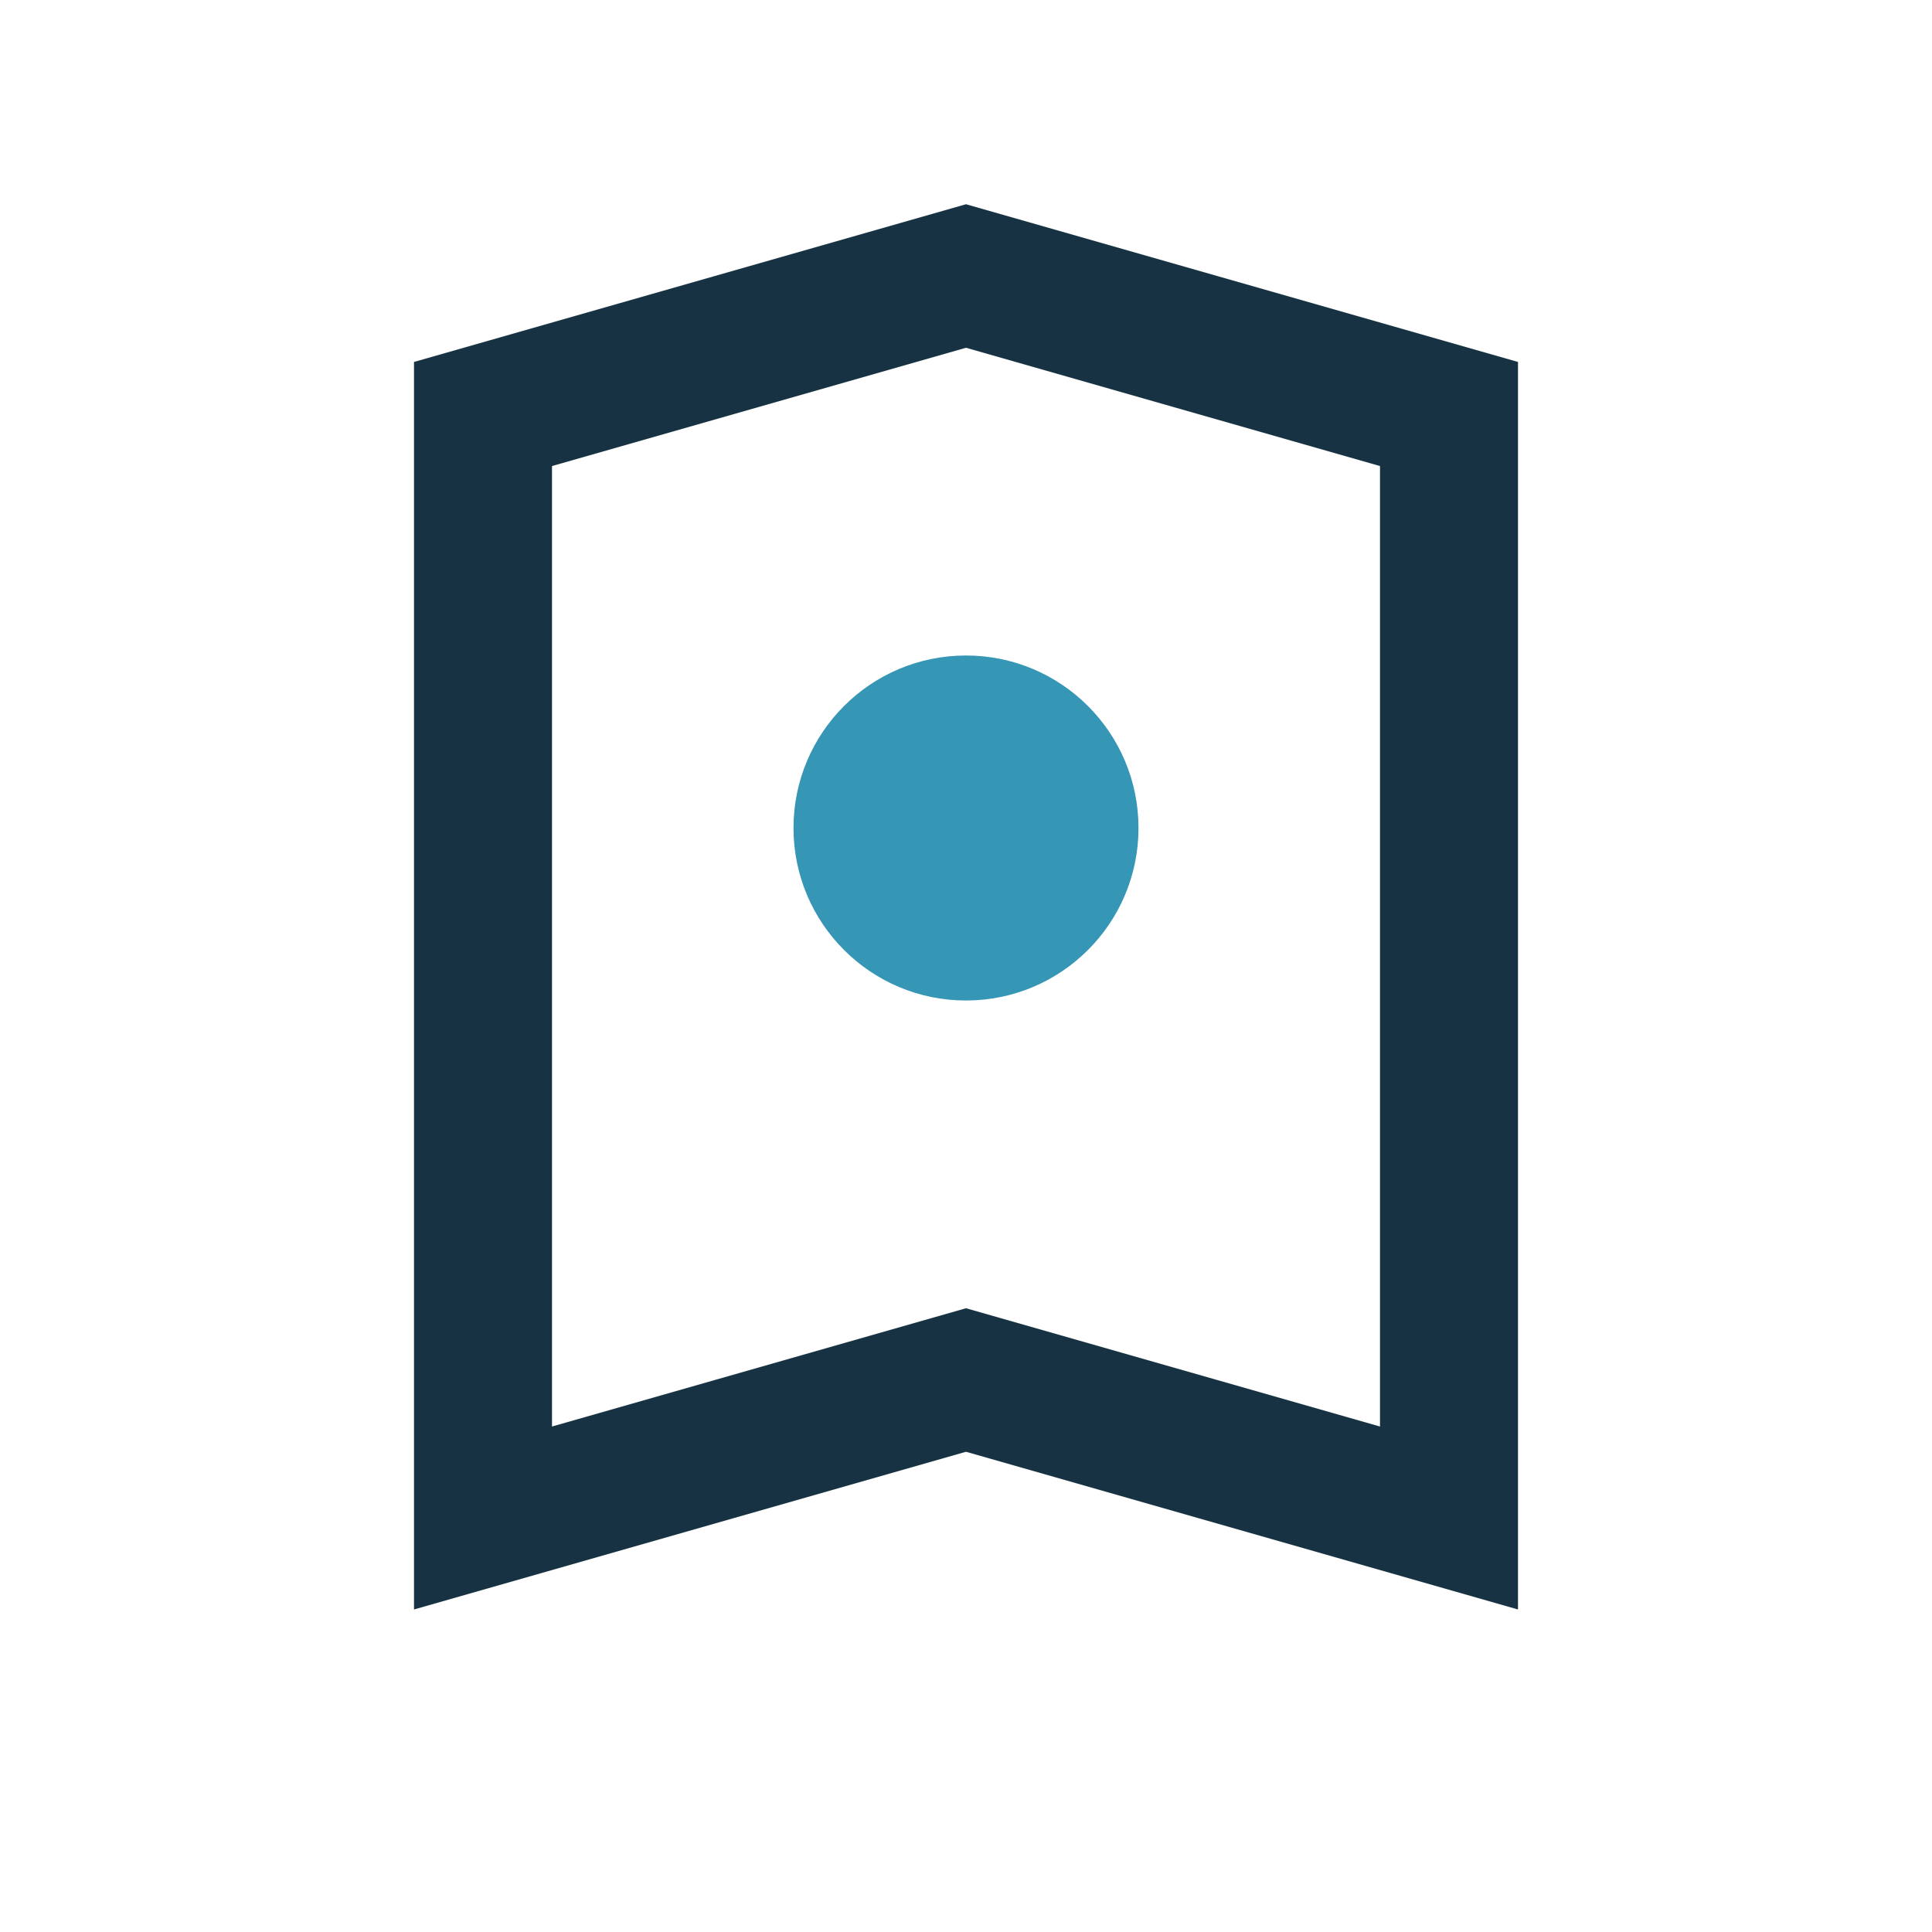<?xml version="1.0" encoding="UTF-8"?>
<svg xmlns="http://www.w3.org/2000/svg" width="28" height="28" viewBox="0 0 28 28"><path d="M7 6l7-2 7 2v16l-7-2-7 2V6z" fill="none" stroke="#163243" stroke-width="2"/><circle cx="14" cy="12" r="2.5" fill="#3596B5"/></svg>